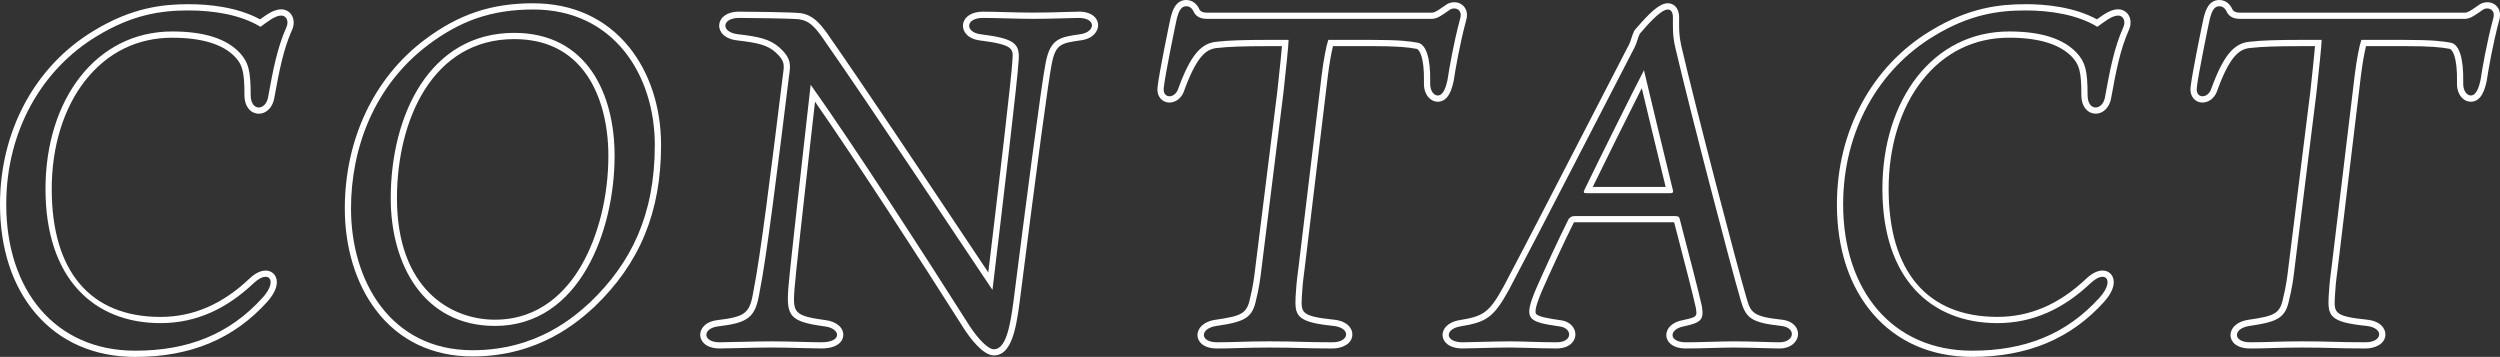 <?xml version="1.0" encoding="UTF-8"?> <svg xmlns="http://www.w3.org/2000/svg" id="_レイヤー_2" viewBox="0 0 802.34 114.54"><rect x="0" y="0" width="802.34" height="114.54" fill="#333333" stroke="none"/><defs><style>.cls-1{fill:#fff;}</style></defs><g id="_レイヤー_1-2"><path class="cls-1" d="M60.5,3.35c8.1,0,16.65,1.35,23.1,5.25,2.1-1.5,4.65-3.6,6.6-3.6s2.55,2.1,1.65,3.9c-2.85,6.45-4.2,13.35-5.85,22.5-.43,2.02-1.73,3.1-2.96,3.1-1.33,0-2.59-1.27-2.59-4,0-7.95-.75-10.5-3.45-13.5-4.2-4.5-11.25-6.9-21.75-6.9-24.45,0-40.65,21.9-40.65,50.55s15.45,43.05,36.9,43.05c11.55,0,21.3-4.65,30-12.9,1.47-1.37,2.78-1.97,3.74-1.97,2.09,0,2.5,2.82-.89,6.62-10.8,12-24.3,17.1-40.95,17.1-25.65,0-41.4-19.35-41.4-46.95,0-23.55,11.4-43.35,29.1-54,11.55-7.05,20.85-8.25,29.4-8.25M60.5,1.35c-8.13,0-18.11,1.01-30.44,8.54C11.24,21.21,0,42.04,0,65.6c0,14.2,4,26.35,11.57,35.13,7.79,9.04,18.8,13.82,31.83,13.82,17.8,0,31.68-5.81,42.43-17.76,2.63-2.95,3.61-5.84,2.68-7.91-.57-1.28-1.79-2.04-3.27-2.04-1.59,0-3.36.87-5.11,2.51-8.77,8.32-18.14,12.36-28.63,12.36-22.5,0-34.9-14.58-34.9-41.05,0-13.61,3.81-25.97,10.73-34.78,7.07-9.01,16.72-13.77,27.92-13.77,9.58,0,16.41,2.11,20.29,6.26,2.21,2.46,2.91,4.46,2.91,12.13,0,4.12,2.38,6,4.59,6,2.34,0,4.32-1.88,4.92-4.68,0-.02,0-.04.01-.06,1.68-9.29,2.98-15.85,5.69-22.01.81-1.66.79-3.53-.05-4.9-.72-1.17-1.97-1.85-3.41-1.85-2.28,0-4.64,1.69-6.73,3.22-7.38-4.01-16.48-4.87-22.97-4.87h0Z"></path><path class="cls-1" d="M171.15,3.05c25.8,0,39,21,39,43.5s-7.65,37.95-20.85,50.55c-4.8,4.35-16.8,15.3-37.65,15.3-26.4,0-39-22.35-39-45.45,0-19.5,7.5-39.6,24.9-52.65,10.05-7.5,19.95-11.25,33.6-11.25M158.85,104.6c27.3,0,38.4-30.75,38.4-54.6,0-19.65-8.7-39.45-32.25-39.45-27,0-39.6,26.25-39.6,53.1,0,21.15,10.5,40.95,33.45,40.95M171.15,1.05c-13.45,0-23.85,3.48-34.79,11.65-16.34,12.25-25.7,32.03-25.7,54.25,0,12.54,3.55,24.12,10.01,32.6,7.39,9.72,18.11,14.85,30.99,14.85,21.54,0,34.18-11.45,38.93-15.77l.06-.05s.03-.02.04-.04c14.65-13.98,21.47-30.5,21.47-51.99,0-12.09-3.65-23.26-10.27-31.44-7.44-9.19-18.07-14.05-30.73-14.05h0ZM158.85,102.6c-14.51,0-31.45-10.2-31.45-38.95,0-25.43,11.63-51.1,37.6-51.1,10.2,0,18.04,3.87,23.31,11.49,4.47,6.47,6.94,15.69,6.94,25.96,0,12.87-3.17,25.71-8.69,35.24-4.59,7.92-13.13,17.36-27.71,17.36h0Z"></path><path class="cls-1" d="M346.12,5.75c6,0,5.4,4.65.45,5.25-6.3.9-9.45,1.35-10.95,9-1.35,6.45-6.9,49.5-10.35,76.65-1.05,7.95-2.4,15.45-6.3,15.45-1.8,0-4.95-3.15-7.8-7.5-14.25-22.5-37.95-59.1-51-77.4-2.4,21.6-6.6,58.05-7.2,65.7-.6,8.7.75,10.35,11.7,11.85,5.1.6,5.85,5.1-1.05,5.1-3.45,0-10.35-.3-16.05-.3-4.65,0-14.55.3-16.65.3-5.55,0-5.55-4.5-.45-5.1,9.9-1.2,12-2.85,13.35-11.25,2.1-10.35,5.55-37.8,9.45-69.45.45-3.15.75-5.25-3-8.7-3.15-2.85-6.9-3.6-13.35-4.35-5.7-.6-5.4-5.25.3-5.25,2.7,0,16.95.15,19.35.45,3.15.45,4.95,2.55,7.05,5.4,15.75,22.5,45.9,68.1,54.9,81.45,3.3-27.6,8.1-67.65,8.4-73.65.45-5.55-1.5-7.05-12.15-8.4-5.1-.6-5.1-5.25.75-5.25,4.5,0,10.65.3,16.05.3,6.15,0,12.45-.3,14.55-.3M346.12,3.75c-.81,0-2.16.04-3.88.09-2.88.09-6.82.21-10.67.21-2.8,0-5.79-.08-8.69-.16-2.67-.07-5.19-.14-7.36-.14-4.3,0-6.35,2.17-6.48,4.31-.12,2.05,1.55,4.46,5.5,4.92,10.78,1.37,10.68,2.7,10.39,6.25,0,.02,0,.04,0,.06-.28,5.56-4.47,40.73-7.75,68.15-2.13-3.18-4.78-7.15-7.84-11.75-12.92-19.38-32.45-48.66-44.07-65.25-2.28-3.09-4.46-5.67-8.41-6.23-2.64-.33-17.46-.47-19.63-.47-4.28,0-6.31,2.16-6.42,4.31-.11,2.13,1.67,4.48,5.91,4.93,6.44.75,9.57,1.45,12.22,3.84,2.96,2.73,2.79,3.96,2.36,6.93-3.93,31.86-7.34,59.04-9.43,69.33,0,.03-.01.05-.01.08-1.19,7.4-2.49,8.48-11.62,9.58-3.96.47-5.64,2.87-5.52,4.9.12,2.08,2.09,4.19,6.21,4.19.87,0,2.92-.05,5.51-.11,3.73-.09,8.38-.19,11.14-.19,3.18,0,6.74.09,9.87.18,2.49.07,4.64.12,6.17.12,4.99,0,6.9-2.15,7.02-4.17.15-2.48-2.21-4.5-5.74-4.92-10.12-1.39-10.44-2.38-9.94-9.73.44-5.57,2.87-27.14,5.01-46.18.56-4.94,1.1-9.77,1.6-14.19,12.63,18.13,33.14,49.68,47.91,73,1.67,2.55,5.91,8.43,9.49,8.43,5.55,0,7.09-8.13,8.28-17.19,5.75-45.25,9.32-71.7,10.32-76.5,1.23-6.28,3.1-6.55,9.27-7.43,3.83-.46,5.73-2.91,5.59-5.08-.12-1.92-1.84-4.15-6.32-4.15h0Z"></path><path class="cls-1" d="M380.7,2c1.05,0,1.95.6,2.55,2.1,1.05,1.65,2.7,1.95,4.05,1.95h72.3c1.8,0,3.6-1.5,5.4-2.7.47-.42,1.09-.64,1.7-.64,1.35,0,2.62,1.06,1.9,3.34-2.1,7.8-3.45,15.75-4.05,19.65-.45,1.95-1.2,4.95-3.15,4.95-1.2,0-2.55-1.5-2.4-4.2.15-7.95-1.35-12.3-4.05-12.75-2.55-.45-5.55-.9-15-.9h-13.65c-.6,1.65-1.5,6.3-2.1,11.1l-7.5,62.25c-.6,4.35-.75,6.6-.9,9.15-.3,6.15.45,8.1,12.15,9.3,5.7.6,5.25,5.25-.3,5.25-8.85,0-11.55-.3-20.4-.3-7.35,0-10.95.3-16.65.3s-5.55-4.5-.15-5.25c9.15-1.35,11.55-2.55,12.75-8.7.75-2.85,1.35-6.75,1.65-9.6l7.05-56.55c.9-8.4,1.65-15.15,1.65-16.95h-6.3c-7.8,0-13.05.15-16.8.6-4.95.45-8.4,4.2-12.45,15.45-.56,1.34-1.69,2.05-2.69,2.05-1.11,0-2.05-.9-1.81-2.8.45-4.2,3.75-20.25,4.2-22.2.6-2.25,1.35-3.9,3-3.9M380.7,0c-3.5,0-4.5,3.77-4.93,5.38,0,.02-.01.04-.02.07-.41,1.78-3.77,18.02-4.24,22.44-.24,1.91.4,3.11.98,3.77.71.81,1.71,1.25,2.82,1.25,1.91,0,3.69-1.29,4.53-3.28.01-.03.03-.07.04-.1,4.08-11.33,7.14-13.81,10.75-14.13.02,0,.04,0,.06,0,3.42-.41,8.38-.59,16.56-.59h4.18c-.21,2.59-.69,7.02-1.22,11.95l-.3,2.78-7.05,56.51c-.27,2.53-.84,6.46-1.6,9.34-.01.04-.02.08-.03.13-1.01,5.18-2.73,5.87-11.08,7.1-4.21.59-5.99,3.08-5.84,5.15.13,1.88,1.85,4.07,6.29,4.07,2.7,0,4.93-.07,7.29-.14,2.7-.08,5.49-.16,9.36-.16,4.4,0,7.32.08,10.15.15,2.85.07,5.8.15,10.25.15,2.96,0,6.21-1.36,6.37-4.33.11-2.12-1.66-4.46-5.86-4.91-10.66-1.09-10.6-2.27-10.36-7.21.15-2.62.31-4.81.88-8.97l7.5-62.28c.48-3.84,1.12-7.34,1.62-9.34h12.15c8.99,0,11.96.39,14.65.87.91.15,2.55,2.58,2.4,10.71-.1,2.03.45,3.8,1.57,4.98.79.84,1.79,1.29,2.83,1.29,3.6,0,4.61-4.39,5.1-6.5.01-.05.02-.1.03-.15.61-3.96,1.94-11.75,3.99-19.39.68-2.2,0-3.62-.49-4.27-.75-1.03-1.97-1.62-3.33-1.62-1.06,0-2.12.38-2.92,1.04-.28.19-.55.38-.83.57-1.22.85-2.49,1.73-3.36,1.73h-72.3c-1.38,0-1.94-.42-2.28-.9-1.18-2.74-3.2-3.15-4.32-3.15h0Z"></path><path class="cls-1" d="M535.25,3.05c1.05,0,1.65.9,1.65,2.55,0,3.15-.15,5.7.75,9.6,4.8,20.55,18,70.95,21,81.15,1.65,5.7,3.3,7.2,13.05,8.25,4.95.6,4.2,5.25-.6,5.25-2.85,0-9.15-.3-14.85-.3-4.05,0-10.2.3-15.15.3-5.7,0-5.55-4.2-.75-5.1,5.4-1.2,6.6-1.95,5.85-6.45-1.05-4.8-4.05-16.2-7.05-27.75-.15-.75-.3-1.2-1.5-1.2h-32.25c-1.05,0-1.35.3-1.95.9-3.45,6.9-7.8,16.35-10.5,22.5-4.05,9.75-2.85,10.5,7.5,12,4.2.45,4.5,5.1-.9,5.1s-11.25-.3-14.7-.3c-5.1,0-13.2.3-15.45.3-5.7,0-5.85-4.2-.75-5.1,8.25-1.35,10.65-2.7,15.6-11.7,10.95-20.7,29.85-57.6,40.35-77.85.6-1.05,1.05-3.15,1.65-4.35,1.95-2.25,6.6-7.8,9-7.8M509.16,62h26.85c.9,0,1.05-.3.9-.9-3.75-15.3-7.2-29.7-9.3-38.55-3.3,6.3-14.55,28.95-18.9,37.95-.6,1.2-.6,1.5.45,1.5M535.25,1.05c-2.66,0-5.75,2.97-10.17,8.1l-.34.39c-.11.13-.2.27-.28.41-.35.7-.63,1.56-.9,2.38-.23.7-.49,1.5-.7,1.87-.01.02-.03.05-.04.07-3.3,6.36-7.42,14.35-11.86,22.97-9.83,19.06-20.97,40.67-28.48,54.86-4.64,8.43-6.54,9.41-14.15,10.66-3.94.7-5.52,3.02-5.35,5.02.16,1.87,1.94,4.05,6.42,4.05.92,0,2.71-.05,4.98-.11,3.31-.09,7.43-.19,10.47-.19,1.49,0,3.4.06,5.61.12,2.79.08,5.96.18,9.09.18,4.02,0,5.93-2.15,6.05-4.29.11-2.1-1.53-4.42-4.89-4.79-3.04-.44-7.18-1.04-7.78-2.1-.63-1.11,1.12-5.34,1.87-7.15,2.54-5.78,6.83-15.13,10.29-22.08.03-.03.06-.06.09-.08.04,0,.11,0,.22,0h31.89l1.21,4.66c2.49,9.55,4.83,18.57,5.73,22.67.51,3.04.39,3.07-4.29,4.11-3.81.73-5.33,3.07-5.15,5.08.17,1.84,1.92,3.98,6.3,3.98,2.63,0,5.55-.08,8.37-.16,2.51-.07,4.89-.14,6.78-.14,3.31,0,6.89.1,9.76.19,2.08.06,3.88.11,5.09.11,3.74,0,5.83-2.22,5.97-4.42.12-2.07-1.41-4.36-5.13-4.81-9.31-1-10.04-2.24-11.37-6.82-3.11-10.59-16.23-60.72-20.97-81.05-.73-3.17-.72-5.39-.7-7.96,0-.39,0-.78,0-1.19,0-3.36-1.97-4.55-3.65-4.55h0ZM511.17,60c3.89-8,11.4-23.14,15.74-31.71,1.71,7.16,4.47,18.68,7.66,31.71h-23.41Z"></path><path class="cls-1" d="M650.03,3.35c8.1,0,16.65,1.35,23.1,5.25,2.1-1.5,4.65-3.6,6.6-3.6s2.55,2.1,1.65,3.9c-2.85,6.45-4.2,13.35-5.85,22.5-.43,2.02-1.73,3.1-2.96,3.1-1.33,0-2.59-1.27-2.59-4,0-7.95-.75-10.5-3.45-13.5-4.2-4.5-11.25-6.9-21.75-6.9-24.45,0-40.65,21.9-40.65,50.55s15.45,43.05,36.9,43.05c11.55,0,21.3-4.65,30-12.9,1.47-1.37,2.78-1.97,3.74-1.97,2.09,0,2.5,2.82-.89,6.62-10.8,12-24.3,17.1-40.95,17.1-25.65,0-41.4-19.35-41.4-46.95,0-23.55,11.4-43.35,29.1-54,11.55-7.05,20.85-8.25,29.4-8.25M650.03,1.35c-8.13,0-18.11,1.01-30.44,8.54-18.82,11.32-30.06,32.15-30.06,55.7,0,14.2,4,26.35,11.57,35.13,7.79,9.04,18.8,13.82,31.83,13.82,17.8,0,31.68-5.81,42.43-17.76,2.63-2.95,3.61-5.84,2.68-7.91-.57-1.28-1.79-2.04-3.27-2.04-1.59,0-3.36.87-5.11,2.51-8.77,8.32-18.14,12.36-28.63,12.36-22.5,0-34.9-14.58-34.9-41.05,0-13.61,3.81-25.97,10.73-34.78,7.07-9.01,16.72-13.77,27.92-13.77,9.58,0,16.41,2.11,20.29,6.26,2.21,2.46,2.91,4.46,2.91,12.13,0,4.12,2.38,6,4.59,6,2.34,0,4.32-1.88,4.91-4.68,0-.02,0-.04.01-.06,1.68-9.29,2.98-15.85,5.69-22.01.81-1.66.79-3.53-.05-4.9-.72-1.17-1.97-1.85-3.41-1.85-2.28,0-4.64,1.69-6.73,3.22-7.38-4.01-16.48-4.87-22.97-4.87h0Z"></path><path class="cls-1" d="M712.24,2c1.05,0,1.95.6,2.55,2.1,1.05,1.65,2.7,1.95,4.05,1.95h72.3c1.8,0,3.6-1.5,5.4-2.7.47-.42,1.09-.64,1.7-.64,1.35,0,2.62,1.06,1.9,3.34-2.1,7.8-3.45,15.75-4.05,19.65-.45,1.95-1.2,4.95-3.15,4.95-1.2,0-2.55-1.5-2.4-4.2.15-7.95-1.35-12.3-4.05-12.75-2.55-.45-5.55-.9-15-.9h-13.65c-.6,1.65-1.5,6.3-2.1,11.1l-7.5,62.25c-.6,4.35-.75,6.6-.9,9.15-.3,6.15.45,8.1,12.15,9.3,5.7.6,5.25,5.25-.3,5.25-8.85,0-11.55-.3-20.4-.3-7.35,0-10.95.3-16.65.3s-5.55-4.5-.15-5.25c9.15-1.35,11.55-2.55,12.75-8.7.75-2.85,1.35-6.75,1.65-9.6l7.05-56.55c.9-8.4,1.65-15.15,1.65-16.95h-6.3c-7.8,0-13.05.15-16.8.6-4.95.45-8.4,4.2-12.45,15.45-.56,1.34-1.69,2.05-2.69,2.05-1.11,0-2.05-.9-1.81-2.8.45-4.2,3.75-20.25,4.2-22.2.6-2.25,1.35-3.9,3-3.9M712.24,0c-3.5,0-4.5,3.77-4.93,5.38,0,.02-.01.04-.02.07-.41,1.78-3.77,18.02-4.24,22.44-.24,1.91.4,3.11.98,3.77.71.81,1.71,1.25,2.82,1.25,1.91,0,3.69-1.29,4.53-3.28.01-.03.03-.07.04-.1,4.08-11.33,7.14-13.81,10.75-14.13.02,0,.04,0,.06,0,3.42-.41,8.38-.59,16.56-.59h4.18c-.21,2.59-.69,7.02-1.22,11.95l-.3,2.78-7.05,56.51c-.27,2.53-.84,6.46-1.6,9.34-.01.04-.02.08-.03.13-1.01,5.18-2.73,5.87-11.08,7.1-4.21.59-5.99,3.08-5.84,5.15.13,1.88,1.85,4.07,6.29,4.07,2.7,0,4.93-.07,7.29-.14,2.7-.08,5.49-.16,9.36-.16,4.4,0,7.32.08,10.15.15,2.85.07,5.8.15,10.25.15,2.96,0,6.21-1.36,6.37-4.33.11-2.12-1.66-4.46-5.86-4.91-10.66-1.09-10.6-2.27-10.36-7.21.15-2.62.31-4.81.88-8.97l7.5-62.28c.48-3.84,1.12-7.34,1.62-9.34h12.15c8.99,0,11.96.39,14.65.87.91.15,2.55,2.58,2.4,10.71-.1,2.03.45,3.8,1.57,4.98.79.84,1.79,1.29,2.83,1.29,3.6,0,4.61-4.39,5.1-6.5.01-.05.02-.1.03-.15.61-3.96,1.94-11.75,3.99-19.39.68-2.2,0-3.62-.49-4.27-.75-1.03-1.97-1.62-3.33-1.62-1.06,0-2.12.38-2.92,1.04-.28.19-.55.38-.83.57-1.22.85-2.49,1.73-3.36,1.73h-72.3c-1.38,0-1.94-.42-2.28-.9-1.18-2.74-3.2-3.15-4.32-3.15h0Z"></path></g></svg> 